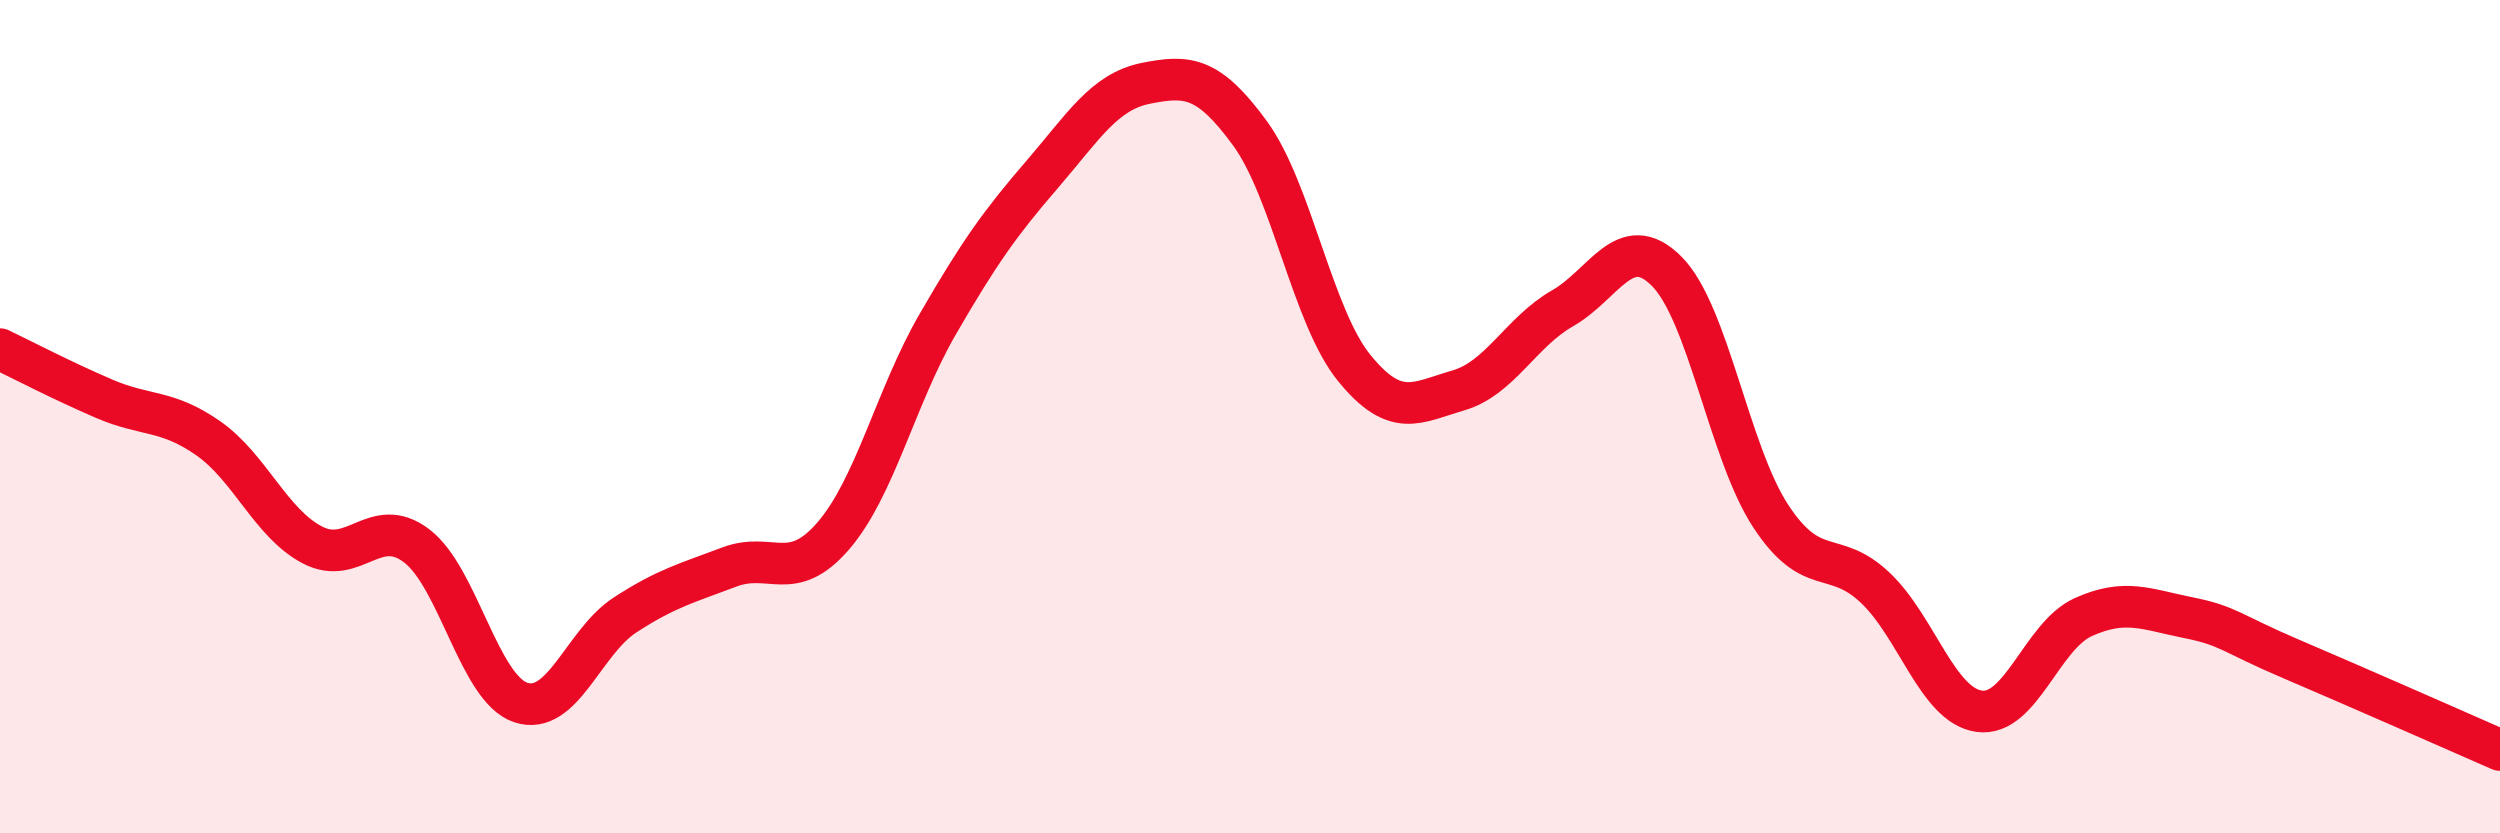 
    <svg width="60" height="20" viewBox="0 0 60 20" xmlns="http://www.w3.org/2000/svg">
      <path
        d="M 0,8.38 C 0.5,8.62 1.5,9.14 2.5,9.57 C 3.5,10 4,9.82 5,10.52 C 6,11.22 6.5,12.56 7.5,13.08 C 8.5,13.6 9,12.34 10,13.1 C 11,13.86 11.5,16.53 12.5,16.86 C 13.5,17.19 14,15.41 15,14.76 C 16,14.11 16.5,13.99 17.5,13.61 C 18.5,13.23 19,14.02 20,12.86 C 21,11.7 21.5,9.52 22.5,7.79 C 23.5,6.06 24,5.36 25,4.2 C 26,3.04 26.5,2.2 27.5,2 C 28.5,1.8 29,1.83 30,3.2 C 31,4.57 31.5,7.6 32.5,8.83 C 33.5,10.06 34,9.66 35,9.37 C 36,9.08 36.5,7.97 37.5,7.4 C 38.5,6.83 39,5.51 40,6.51 C 41,7.51 41.5,10.87 42.5,12.39 C 43.5,13.91 44,13.16 45,14.1 C 46,15.04 46.5,16.93 47.5,17.07 C 48.5,17.21 49,15.26 50,14.81 C 51,14.36 51.5,14.62 52.5,14.82 C 53.5,15.02 53.5,15.18 55,15.82 C 56.5,16.46 59,17.56 60,18L60 20L0 20Z"
        fill="#EB0A25"
        opacity="0.1"
        stroke-linecap="round"
        stroke-linejoin="round"
      />
      <path
        d="M 0,8.38 C 0.5,8.62 1.5,9.14 2.5,9.57 C 3.5,10 4,9.82 5,10.52 C 6,11.22 6.5,12.56 7.5,13.08 C 8.5,13.6 9,12.34 10,13.1 C 11,13.86 11.5,16.53 12.5,16.86 C 13.5,17.19 14,15.41 15,14.76 C 16,14.11 16.5,13.99 17.5,13.61 C 18.5,13.23 19,14.02 20,12.86 C 21,11.7 21.5,9.52 22.5,7.79 C 23.5,6.06 24,5.36 25,4.2 C 26,3.04 26.5,2.2 27.5,2 C 28.5,1.8 29,1.83 30,3.2 C 31,4.57 31.5,7.6 32.5,8.83 C 33.5,10.06 34,9.66 35,9.37 C 36,9.08 36.5,7.97 37.5,7.4 C 38.5,6.83 39,5.51 40,6.51 C 41,7.51 41.5,10.87 42.5,12.39 C 43.5,13.91 44,13.16 45,14.1 C 46,15.04 46.5,16.93 47.5,17.07 C 48.5,17.21 49,15.26 50,14.81 C 51,14.36 51.5,14.62 52.5,14.82 C 53.5,15.02 53.5,15.18 55,15.82 C 56.5,16.46 59,17.56 60,18"
        stroke="#EB0A25"
        stroke-width="1"
        fill="none"
        stroke-linecap="round"
        stroke-linejoin="round"
      />
    </svg>
  